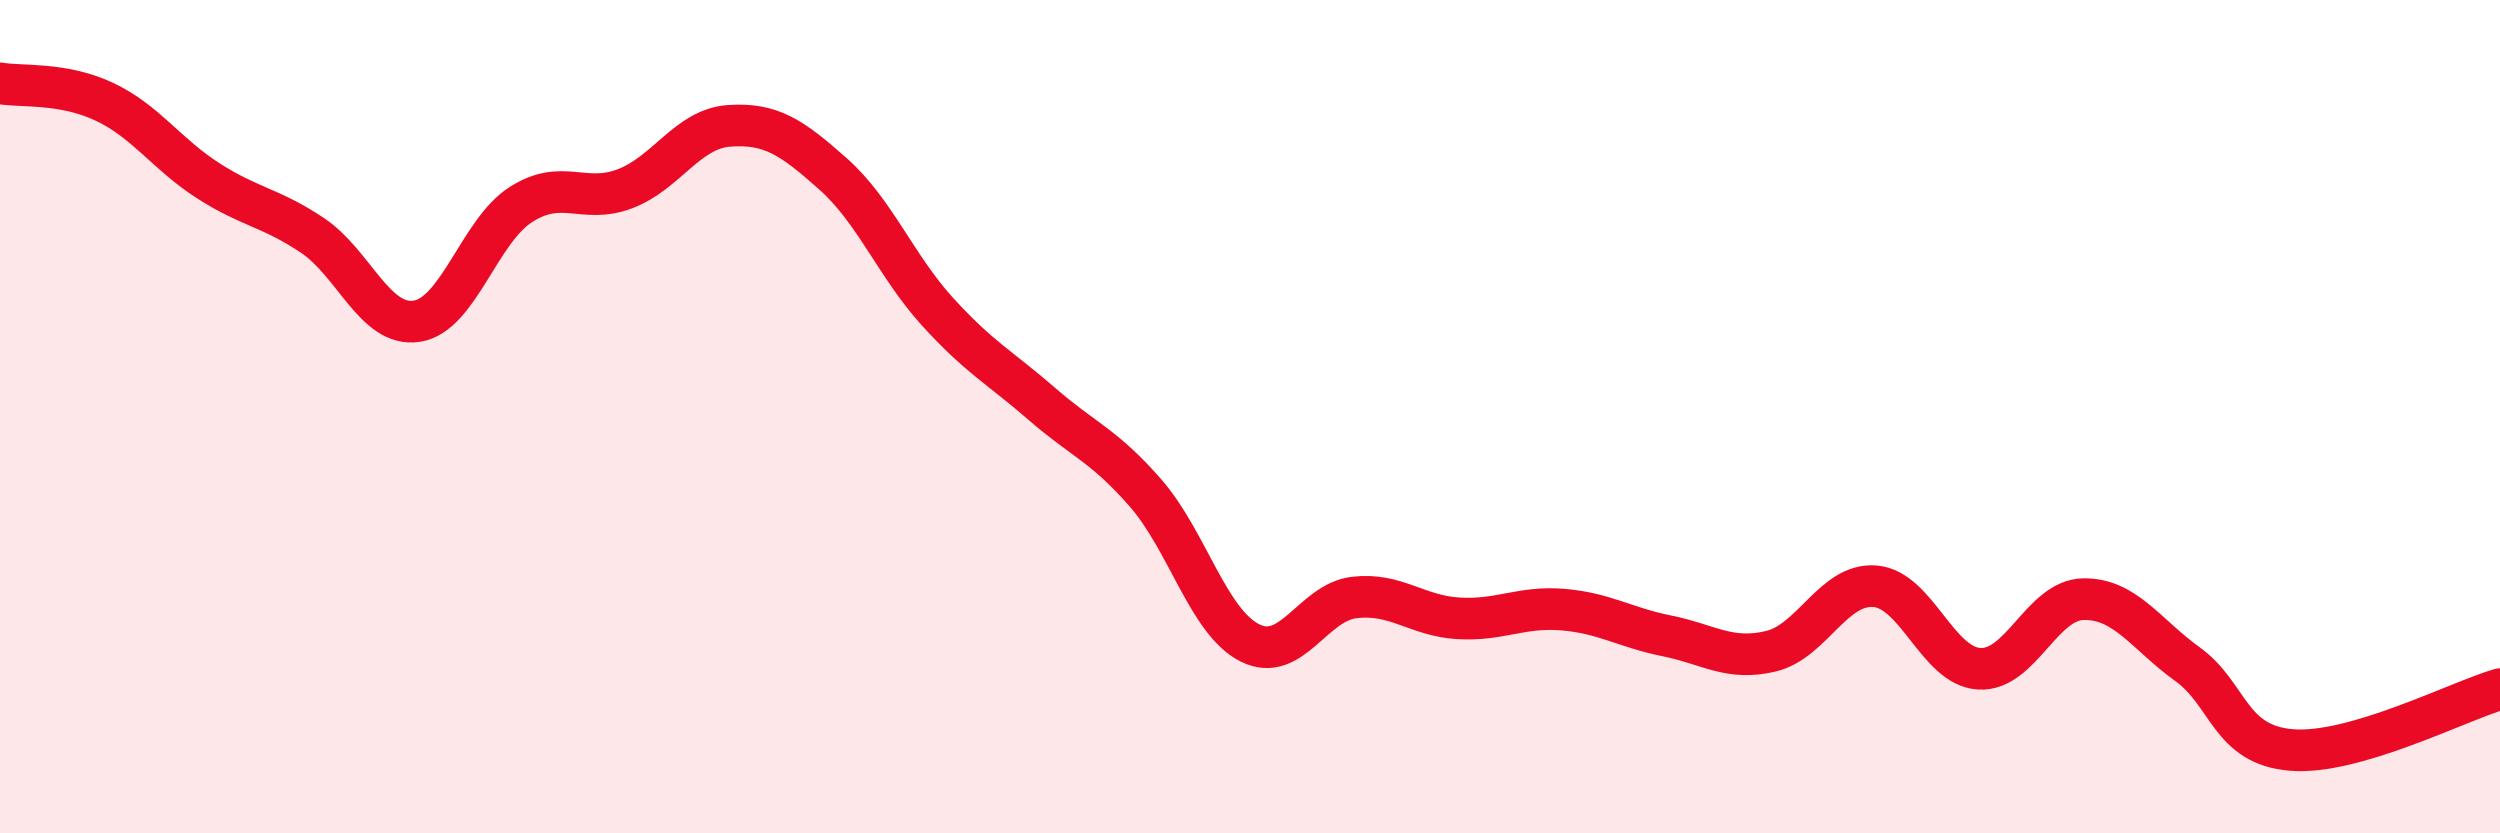 
    <svg width="60" height="20" viewBox="0 0 60 20" xmlns="http://www.w3.org/2000/svg">
      <path
        d="M 0,2 C 0.5,2.09 1.5,1.97 2.5,2.44 C 3.5,2.91 4,3.7 5,4.34 C 6,4.98 6.5,4.98 7.5,5.65 C 8.5,6.32 9,7.86 10,7.71 C 11,7.56 11.5,5.55 12.5,4.91 C 13.5,4.27 14,4.91 15,4.53 C 16,4.15 16.5,3.09 17.5,3.02 C 18.5,2.95 19,3.29 20,4.18 C 21,5.07 21.5,6.38 22.5,7.48 C 23.5,8.58 24,8.82 25,9.69 C 26,10.56 26.5,10.69 27.5,11.84 C 28.5,12.99 29,14.93 30,15.43 C 31,15.93 31.5,14.46 32.5,14.34 C 33.5,14.22 34,14.78 35,14.84 C 36,14.9 36.5,14.55 37.5,14.63 C 38.5,14.71 39,15.06 40,15.26 C 41,15.46 41.5,15.87 42.5,15.63 C 43.5,15.39 44,13.99 45,14.07 C 46,14.15 46.5,15.99 47.5,16.05 C 48.5,16.11 49,14.4 50,14.38 C 51,14.36 51.5,15.22 52.5,15.94 C 53.5,16.66 53.5,17.88 55,18 C 56.5,18.12 59,16.83 60,16.54L60 20L0 20Z"
        fill="#EB0A25"
        opacity="0.1"
        stroke-linecap="round"
        stroke-linejoin="round"
      />
      <path
        d="M 0,2 C 0.5,2.09 1.5,1.97 2.5,2.44 C 3.5,2.91 4,3.7 5,4.34 C 6,4.98 6.5,4.98 7.5,5.65 C 8.5,6.32 9,7.86 10,7.71 C 11,7.56 11.5,5.55 12.5,4.91 C 13.5,4.27 14,4.91 15,4.53 C 16,4.15 16.5,3.09 17.5,3.02 C 18.5,2.95 19,3.29 20,4.18 C 21,5.07 21.5,6.38 22.5,7.48 C 23.5,8.58 24,8.82 25,9.69 C 26,10.56 26.5,10.69 27.5,11.84 C 28.5,12.99 29,14.93 30,15.43 C 31,15.93 31.5,14.46 32.5,14.34 C 33.5,14.22 34,14.78 35,14.84 C 36,14.9 36.5,14.55 37.5,14.63 C 38.5,14.71 39,15.06 40,15.26 C 41,15.46 41.5,15.87 42.5,15.63 C 43.5,15.39 44,13.99 45,14.07 C 46,14.15 46.5,15.99 47.5,16.05 C 48.5,16.11 49,14.4 50,14.38 C 51,14.36 51.5,15.22 52.5,15.94 C 53.5,16.66 53.5,17.88 55,18 C 56.5,18.12 59,16.83 60,16.54"
        stroke="#EB0A25"
        stroke-width="1"
        fill="none"
        stroke-linecap="round"
        stroke-linejoin="round"
      />
    </svg>
  